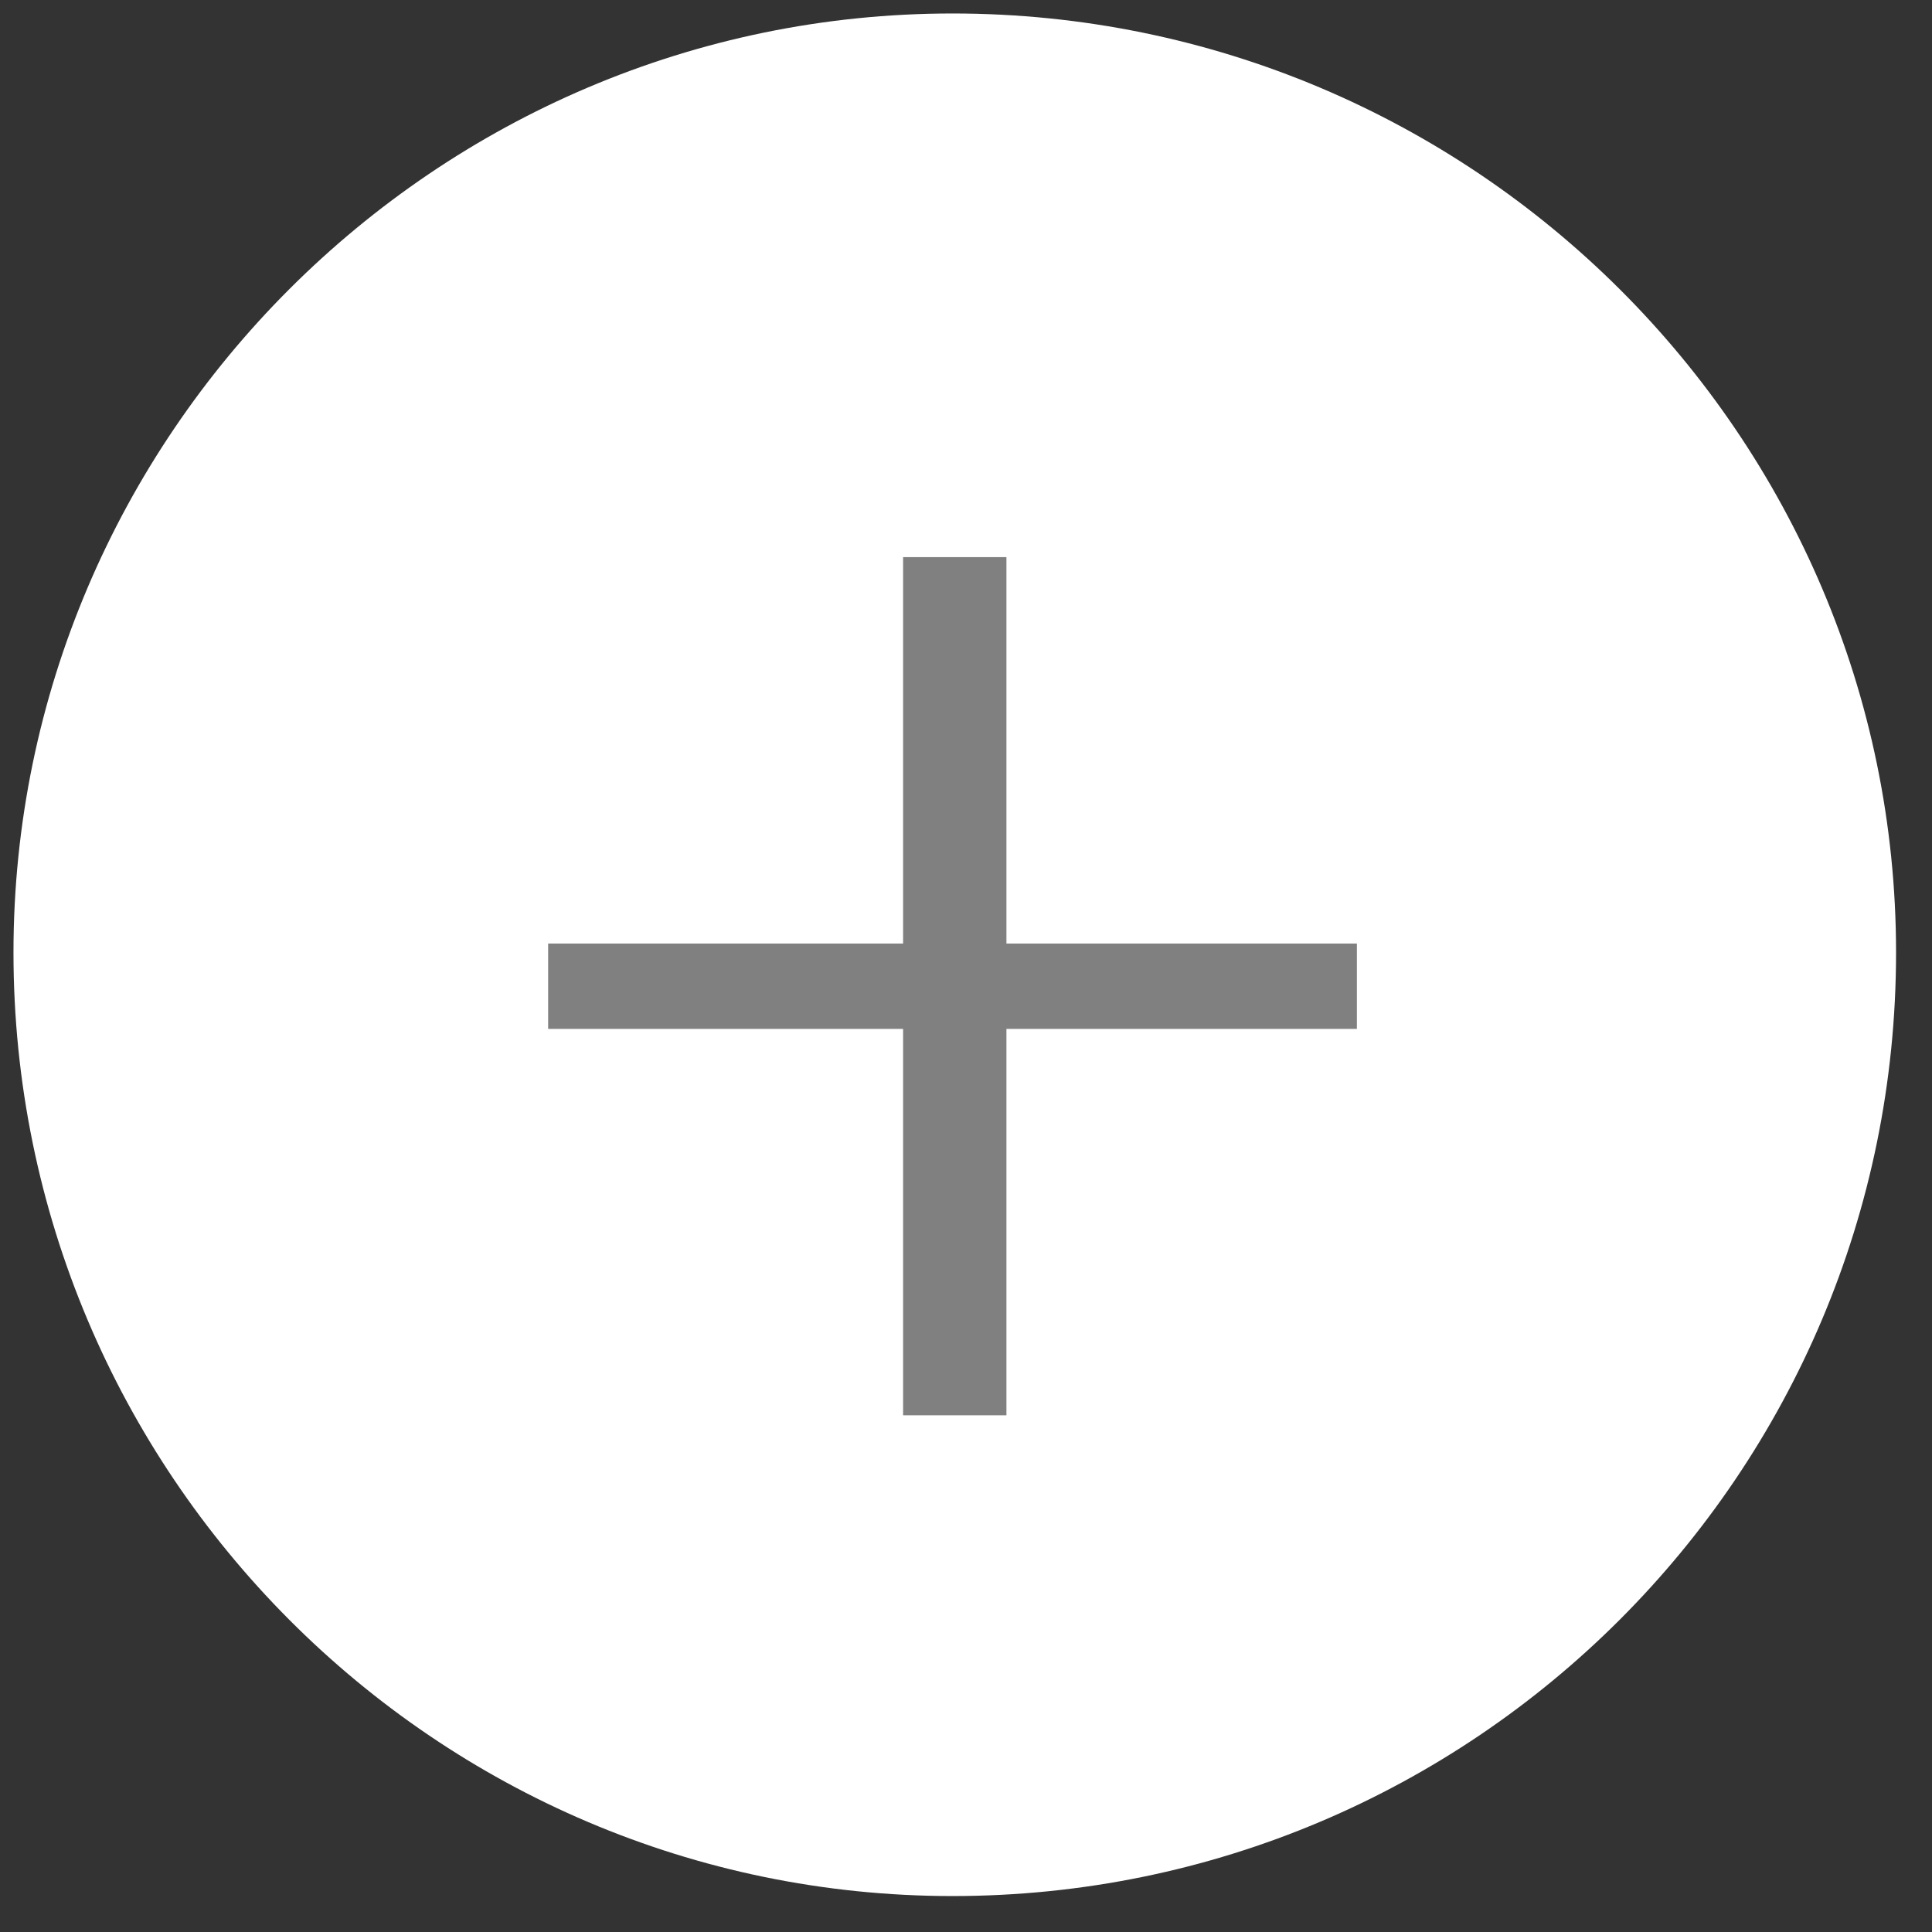 <svg version="1.2" xmlns="http://www.w3.org/2000/svg" viewBox="0 0 43 43" width="43" height="43"><rect x="0" y="0" width="43" height="43" fill="#333333" stroke="none"/><defs><clipPath clipPathUnits="userSpaceOnUse" id="cp1"><path d="m-838-6327h1920v6765h-1920z"/></clipPath></defs><style>.a{fill:#fff}.b{fill:#808080}</style><g clip-path="url(#cp1)"><path class="a" d="m42.2 21.2c0 11.6-9.4 21-21 21-11.5 0-20.9-9.4-20.9-21 0-11.5 9.4-20.9 20.9-20.9 11.6 0 21 9.4 21 20.9z"/><path class="b" d="m12.2 22.9v-1.9h7.9v-8.6h2.3v8.6h7.8v1.9h-7.8v8.6h-2.3v-8.6z"/></g></svg>